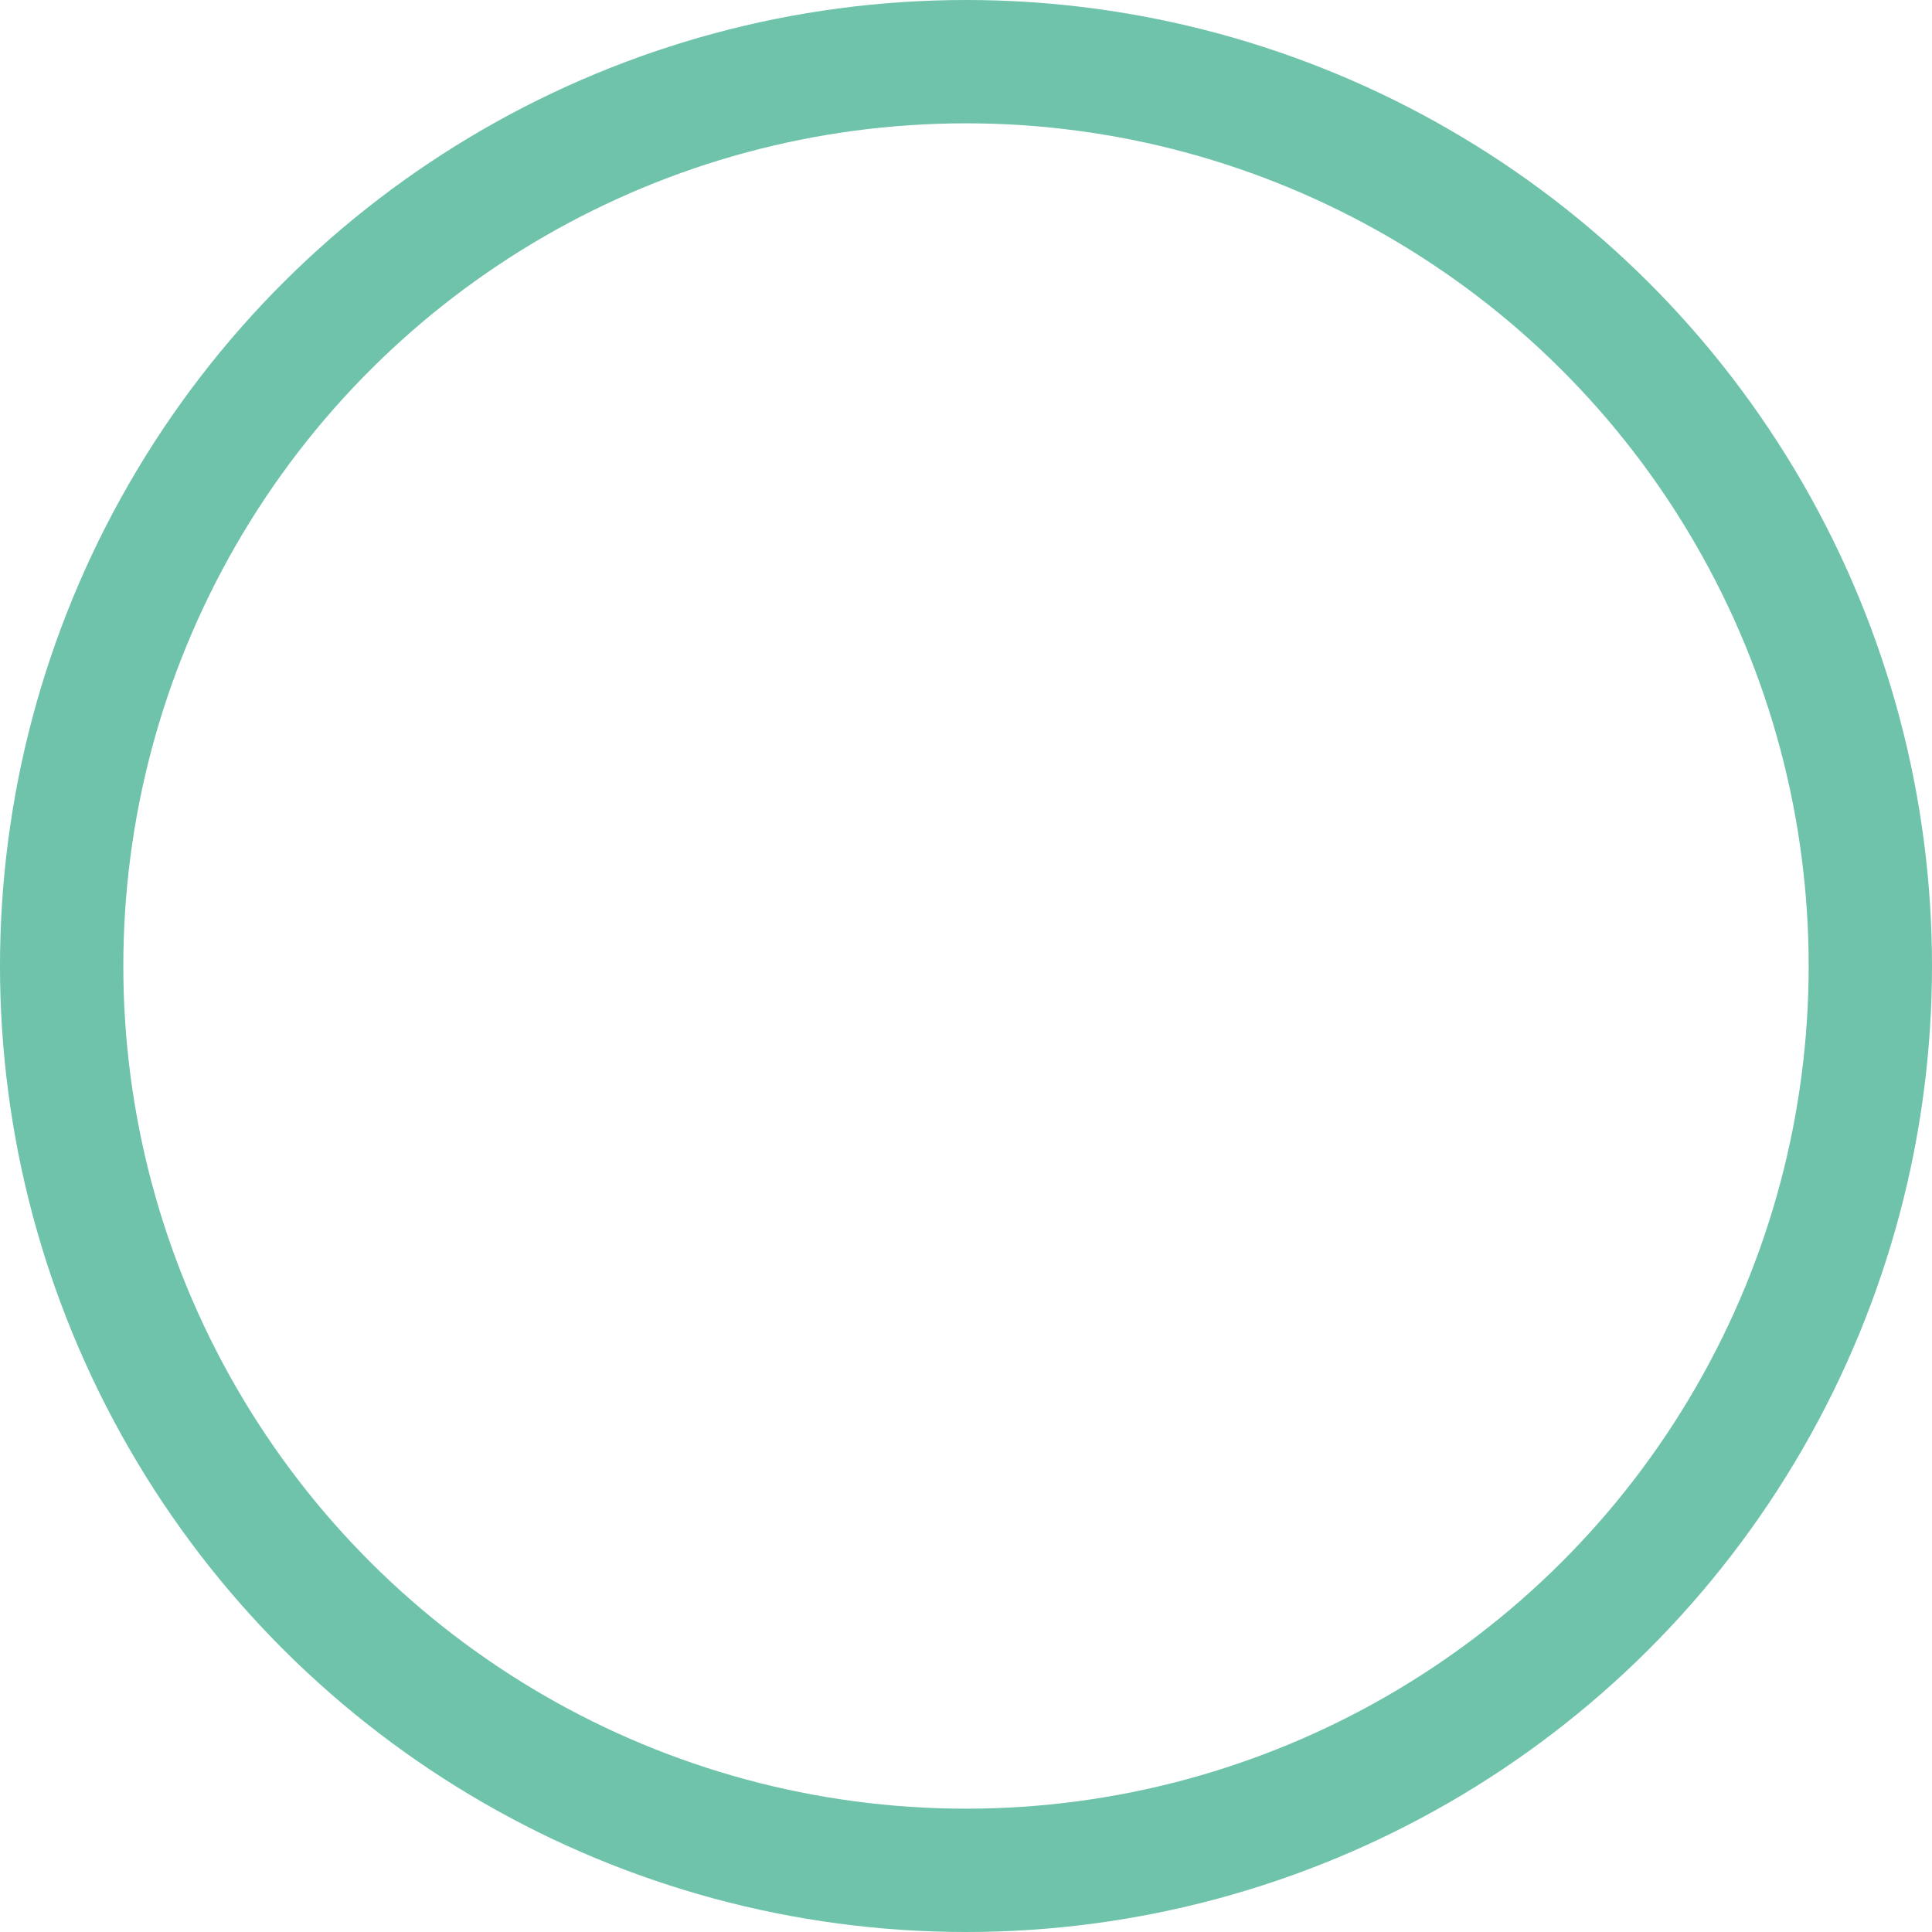 <?xml version="1.0" encoding="UTF-8"?> <svg xmlns="http://www.w3.org/2000/svg" width="47" height="47" viewBox="0 0 47 47" fill="none"> <circle cx="23.5" cy="23.5" r="22" transform="rotate(-90 23.5 23.5)" stroke="#6EC3AA" stroke-width="3"></circle> </svg> 